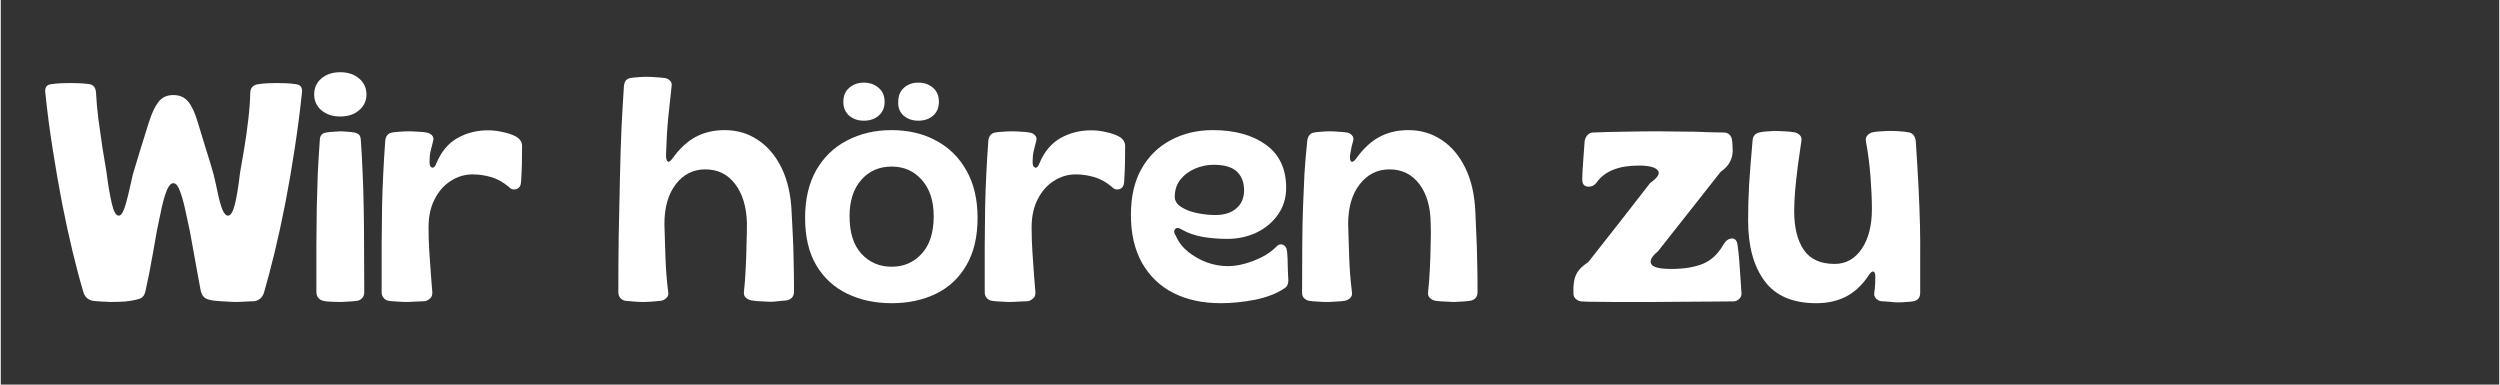 <svg xmlns="http://www.w3.org/2000/svg" xmlns:xlink="http://www.w3.org/1999/xlink" width="260" zoomAndPan="magnify" viewBox="0 0 194.88 30" height="40" preserveAspectRatio="xMidYMid meet" version="1.0"><rect x="0" y="0" width="194.88" height="30" fill="#333333" stroke="none"/><defs><g/><clipPath id="2f96246c5b"><path d="M 3.086 6 L 24 6 L 24 24 L 3.086 24 Z M 3.086 6 " clip-rule="nonzero"/></clipPath></defs><g clip-path="url(#2f96246c5b)"><g fill="#ffffff" fill-opacity="1"><g transform="translate(3.085, 23.461)"><g><path d="M 5.5 0.094 C 5.344 0.094 5.125 0.082 4.844 0.062 C 4.562 0.051 4.305 0.031 4.078 0 C 3.723 -0.082 3.488 -0.289 3.375 -0.625 C 3.102 -1.531 2.82 -2.582 2.531 -3.781 C 2.238 -4.988 1.957 -6.281 1.688 -7.656 C 1.426 -9.031 1.18 -10.445 0.953 -11.906 C 0.723 -13.363 0.535 -14.801 0.391 -16.219 C 0.336 -16.613 0.477 -16.836 0.812 -16.891 C 1.07 -16.93 1.344 -16.957 1.625 -16.969 C 1.906 -16.977 2.148 -16.984 2.359 -16.984 C 2.535 -16.984 2.754 -16.977 3.016 -16.969 C 3.273 -16.957 3.531 -16.938 3.781 -16.906 C 4.133 -16.863 4.32 -16.641 4.344 -16.234 C 4.375 -15.609 4.438 -14.914 4.531 -14.156 C 4.633 -13.406 4.738 -12.672 4.844 -11.953 C 4.957 -11.234 5.062 -10.602 5.156 -10.062 C 5.289 -9.031 5.43 -8.203 5.578 -7.578 C 5.723 -6.953 5.898 -6.641 6.109 -6.641 C 6.266 -6.641 6.398 -6.797 6.516 -7.109 C 6.641 -7.43 6.758 -7.844 6.875 -8.344 C 6.988 -8.844 7.102 -9.348 7.219 -9.859 C 7.395 -10.461 7.598 -11.133 7.828 -11.875 C 8.055 -12.625 8.27 -13.305 8.469 -13.922 C 8.695 -14.641 8.945 -15.172 9.219 -15.516 C 9.488 -15.867 9.875 -16.047 10.375 -16.047 C 10.883 -16.047 11.273 -15.867 11.547 -15.516 C 11.828 -15.172 12.07 -14.641 12.281 -13.922 C 12.469 -13.297 12.676 -12.613 12.906 -11.875 C 13.145 -11.133 13.348 -10.461 13.516 -9.859 C 13.641 -9.336 13.754 -8.828 13.859 -8.328 C 13.961 -7.836 14.078 -7.43 14.203 -7.109 C 14.336 -6.797 14.484 -6.641 14.641 -6.641 C 14.848 -6.641 15.023 -6.926 15.172 -7.5 C 15.316 -8.082 15.453 -8.91 15.578 -9.984 C 15.68 -10.535 15.789 -11.172 15.906 -11.891 C 16.031 -12.617 16.133 -13.363 16.219 -14.125 C 16.312 -14.883 16.363 -15.586 16.375 -16.234 C 16.395 -16.617 16.598 -16.836 16.984 -16.891 C 17.242 -16.93 17.508 -16.957 17.781 -16.969 C 18.051 -16.977 18.273 -16.984 18.453 -16.984 C 18.629 -16.984 18.863 -16.977 19.156 -16.969 C 19.445 -16.957 19.719 -16.93 19.969 -16.891 C 20.312 -16.836 20.457 -16.613 20.406 -16.219 C 20.258 -14.801 20.07 -13.359 19.844 -11.891 C 19.625 -10.43 19.379 -9.004 19.109 -7.609 C 18.836 -6.223 18.555 -4.93 18.266 -3.734 C 17.973 -2.535 17.695 -1.492 17.438 -0.609 C 17.312 -0.254 17.07 -0.039 16.719 0.031 C 16.488 0.039 16.238 0.051 15.969 0.062 C 15.695 0.082 15.473 0.094 15.297 0.094 C 15.098 0.094 14.859 0.082 14.578 0.062 C 14.297 0.051 13.988 0.031 13.656 0 C 13.352 -0.031 13.109 -0.086 12.922 -0.172 C 12.734 -0.266 12.598 -0.461 12.516 -0.766 C 12.453 -1.117 12.367 -1.566 12.266 -2.109 C 12.16 -2.66 12.055 -3.238 11.953 -3.844 C 11.848 -4.445 11.75 -4.988 11.656 -5.469 C 11.52 -6.102 11.391 -6.703 11.266 -7.266 C 11.141 -7.828 11.004 -8.285 10.859 -8.641 C 10.723 -8.992 10.562 -9.172 10.375 -9.172 C 10.195 -9.172 10.031 -8.992 9.875 -8.641 C 9.727 -8.285 9.594 -7.828 9.469 -7.266 C 9.344 -6.703 9.219 -6.102 9.094 -5.469 C 9 -4.945 8.898 -4.383 8.797 -3.781 C 8.691 -3.188 8.586 -2.625 8.484 -2.094 C 8.379 -1.562 8.285 -1.117 8.203 -0.766 C 8.141 -0.461 8.008 -0.27 7.812 -0.188 C 7.625 -0.113 7.375 -0.051 7.062 0 C 6.75 0.051 6.457 0.078 6.188 0.078 C 5.926 0.086 5.695 0.094 5.5 0.094 Z M 5.5 0.094 "/></g></g></g></g><g fill="#ffffff" fill-opacity="1"><g transform="translate(23.868, 23.461)"><g><path d="M 2.609 -14.375 C 2.016 -14.375 1.523 -14.535 1.141 -14.859 C 0.766 -15.18 0.578 -15.594 0.578 -16.094 C 0.578 -16.602 0.766 -17.02 1.141 -17.344 C 1.523 -17.664 2.016 -17.828 2.609 -17.828 C 3.211 -17.828 3.703 -17.664 4.078 -17.344 C 4.461 -17.02 4.656 -16.602 4.656 -16.094 C 4.656 -15.594 4.461 -15.18 4.078 -14.859 C 3.703 -14.535 3.211 -14.375 2.609 -14.375 Z M 2.656 0.094 C 2.52 0.094 2.305 0.086 2.016 0.078 C 1.734 0.078 1.488 0.051 1.281 0 C 1.133 -0.031 1.008 -0.102 0.906 -0.219 C 0.801 -0.344 0.75 -0.504 0.75 -0.703 C 0.75 -2.098 0.75 -3.328 0.75 -4.391 C 0.758 -5.461 0.77 -6.445 0.781 -7.344 C 0.801 -8.238 0.828 -9.098 0.859 -9.922 C 0.898 -10.754 0.953 -11.617 1.016 -12.516 C 1.023 -12.723 1.07 -12.867 1.156 -12.953 C 1.238 -13.047 1.359 -13.102 1.516 -13.125 C 1.691 -13.156 1.895 -13.176 2.125 -13.188 C 2.363 -13.207 2.547 -13.219 2.672 -13.219 C 2.785 -13.219 2.945 -13.207 3.156 -13.188 C 3.363 -13.176 3.551 -13.156 3.719 -13.125 C 3.875 -13.094 3.992 -13.035 4.078 -12.953 C 4.16 -12.867 4.207 -12.723 4.219 -12.516 C 4.281 -11.617 4.328 -10.754 4.359 -9.922 C 4.398 -9.098 4.426 -8.238 4.438 -7.344 C 4.457 -6.445 4.469 -5.461 4.469 -4.391 C 4.477 -3.316 4.484 -2.078 4.484 -0.672 C 4.484 -0.484 4.43 -0.332 4.328 -0.219 C 4.223 -0.102 4.098 -0.031 3.953 0 C 3.742 0.031 3.504 0.051 3.234 0.062 C 2.973 0.082 2.781 0.094 2.656 0.094 Z M 2.656 0.094 "/></g></g></g><g fill="#ffffff" fill-opacity="1"><g transform="translate(29.1, 23.461)"><g><path d="M 2.453 0.094 C 2.328 0.094 2.129 0.082 1.859 0.062 C 1.586 0.051 1.348 0.031 1.141 0 C 0.992 -0.031 0.867 -0.102 0.766 -0.219 C 0.66 -0.332 0.609 -0.484 0.609 -0.672 C 0.609 -2.078 0.609 -3.316 0.609 -4.391 C 0.617 -5.461 0.629 -6.445 0.641 -7.344 C 0.66 -8.238 0.691 -9.098 0.734 -9.922 C 0.773 -10.754 0.828 -11.617 0.891 -12.516 C 0.941 -12.867 1.117 -13.07 1.422 -13.125 C 1.598 -13.156 1.805 -13.176 2.047 -13.188 C 2.285 -13.207 2.508 -13.219 2.719 -13.219 C 2.914 -13.219 3.16 -13.207 3.453 -13.188 C 3.742 -13.176 3.957 -13.156 4.094 -13.125 C 4.289 -13.094 4.441 -13.016 4.547 -12.891 C 4.648 -12.773 4.676 -12.633 4.625 -12.469 C 4.551 -12.164 4.484 -11.895 4.422 -11.656 C 4.367 -11.414 4.344 -11.133 4.344 -10.812 C 4.344 -10.57 4.406 -10.43 4.531 -10.391 C 4.664 -10.348 4.781 -10.457 4.875 -10.719 C 5.258 -11.633 5.805 -12.289 6.516 -12.688 C 7.234 -13.094 8.035 -13.297 8.922 -13.297 C 9.297 -13.297 9.68 -13.25 10.078 -13.156 C 10.484 -13.07 10.816 -12.957 11.078 -12.812 C 11.398 -12.633 11.562 -12.383 11.562 -12.062 C 11.562 -11.562 11.555 -11.098 11.547 -10.672 C 11.535 -10.242 11.516 -9.773 11.484 -9.266 C 11.461 -8.961 11.336 -8.773 11.109 -8.703 C 10.879 -8.641 10.676 -8.707 10.5 -8.906 C 10.062 -9.27 9.602 -9.52 9.125 -9.656 C 8.656 -9.789 8.18 -9.859 7.703 -9.859 C 7.098 -9.859 6.535 -9.691 6.016 -9.359 C 5.492 -9.035 5.07 -8.562 4.75 -7.938 C 4.426 -7.32 4.266 -6.582 4.266 -5.719 C 4.266 -5.102 4.285 -4.469 4.328 -3.812 C 4.367 -3.164 4.41 -2.566 4.453 -2.016 C 4.504 -1.461 4.539 -1.016 4.562 -0.672 C 4.57 -0.461 4.516 -0.301 4.391 -0.188 C 4.273 -0.082 4.145 -0.008 4 0.031 C 3.82 0.039 3.582 0.051 3.281 0.062 C 2.988 0.082 2.711 0.094 2.453 0.094 Z M 2.453 0.094 "/></g></g></g><g fill="#ffffff" fill-opacity="1"><g transform="translate(41.059, 23.461)"><g/></g></g><g fill="#ffffff" fill-opacity="1"><g transform="translate(47.545, 23.461)"><g><path d="M 2.562 0.094 C 2.352 0.094 2.117 0.082 1.859 0.062 C 1.598 0.039 1.363 0.02 1.156 0 C 1.008 -0.031 0.883 -0.102 0.781 -0.219 C 0.676 -0.332 0.625 -0.492 0.625 -0.703 C 0.625 -2.16 0.633 -3.645 0.656 -5.156 C 0.688 -6.676 0.719 -8.145 0.75 -9.562 C 0.781 -10.988 0.82 -12.316 0.875 -13.547 C 0.938 -14.773 1 -15.844 1.062 -16.75 C 1.094 -17.113 1.258 -17.32 1.562 -17.375 C 1.738 -17.406 1.938 -17.426 2.156 -17.438 C 2.375 -17.457 2.586 -17.469 2.797 -17.469 C 3.023 -17.469 3.266 -17.457 3.516 -17.438 C 3.773 -17.426 4.02 -17.406 4.25 -17.375 C 4.406 -17.352 4.539 -17.285 4.656 -17.172 C 4.77 -17.066 4.812 -16.926 4.781 -16.75 C 4.695 -16.008 4.609 -15.188 4.516 -14.281 C 4.43 -13.383 4.375 -12.41 4.344 -11.359 C 4.344 -11.086 4.391 -10.922 4.484 -10.859 C 4.578 -10.805 4.707 -10.898 4.875 -11.141 C 5.438 -11.91 6.039 -12.461 6.688 -12.797 C 7.344 -13.141 8.086 -13.312 8.922 -13.312 C 9.898 -13.312 10.77 -13.051 11.531 -12.531 C 12.301 -12.02 12.914 -11.285 13.375 -10.328 C 13.832 -9.379 14.086 -8.242 14.141 -6.922 C 14.172 -6.297 14.203 -5.688 14.234 -5.094 C 14.266 -4.508 14.285 -3.867 14.297 -3.172 C 14.316 -2.484 14.328 -1.664 14.328 -0.719 C 14.328 -0.508 14.27 -0.348 14.156 -0.234 C 14.051 -0.129 13.914 -0.062 13.75 -0.031 C 13.562 -0.008 13.344 0.008 13.094 0.031 C 12.852 0.062 12.656 0.078 12.5 0.078 C 12.352 0.078 12.125 0.066 11.812 0.047 C 11.5 0.035 11.227 0.008 11 -0.031 C 10.844 -0.062 10.703 -0.129 10.578 -0.234 C 10.453 -0.348 10.398 -0.504 10.422 -0.703 C 10.484 -1.266 10.531 -1.875 10.562 -2.531 C 10.594 -3.188 10.613 -3.828 10.625 -4.453 C 10.645 -5.086 10.656 -5.613 10.656 -6.031 C 10.625 -7.32 10.316 -8.348 9.734 -9.109 C 9.16 -9.867 8.383 -10.25 7.406 -10.25 C 6.469 -10.25 5.703 -9.863 5.109 -9.094 C 4.516 -8.32 4.219 -7.285 4.219 -5.984 C 4.238 -5.297 4.266 -4.461 4.297 -3.484 C 4.328 -2.516 4.398 -1.578 4.516 -0.672 C 4.547 -0.484 4.5 -0.332 4.375 -0.219 C 4.258 -0.102 4.117 -0.031 3.953 0 C 3.773 0.02 3.547 0.039 3.266 0.062 C 2.984 0.082 2.75 0.094 2.562 0.094 Z M 2.562 0.094 "/></g></g></g><g fill="#ffffff" fill-opacity="1"><g transform="translate(62.3, 23.461)"><g><path d="M 5.016 -14.047 C 4.566 -14.047 4.188 -14.176 3.875 -14.438 C 3.57 -14.707 3.422 -15.066 3.422 -15.516 C 3.422 -15.984 3.57 -16.348 3.875 -16.609 C 4.188 -16.879 4.566 -17.016 5.016 -17.016 C 5.484 -17.016 5.867 -16.879 6.172 -16.609 C 6.484 -16.348 6.641 -15.984 6.641 -15.516 C 6.641 -15.066 6.484 -14.707 6.172 -14.438 C 5.867 -14.176 5.484 -14.047 5.016 -14.047 Z M 9.266 -14.047 C 8.816 -14.047 8.438 -14.176 8.125 -14.438 C 7.82 -14.707 7.68 -15.066 7.703 -15.516 C 7.703 -15.984 7.848 -16.348 8.141 -16.609 C 8.441 -16.879 8.816 -17.016 9.266 -17.016 C 9.734 -17.016 10.117 -16.879 10.422 -16.609 C 10.723 -16.348 10.875 -15.984 10.875 -15.516 C 10.875 -15.066 10.723 -14.707 10.422 -14.438 C 10.117 -14.176 9.734 -14.047 9.266 -14.047 Z M 7.188 0.188 C 5.906 0.188 4.754 -0.055 3.734 -0.547 C 2.711 -1.035 1.906 -1.773 1.312 -2.766 C 0.727 -3.754 0.438 -4.988 0.438 -6.469 C 0.438 -7.914 0.723 -9.148 1.297 -10.172 C 1.879 -11.191 2.68 -11.969 3.703 -12.5 C 4.723 -13.039 5.883 -13.312 7.188 -13.312 C 8.488 -13.312 9.641 -13.039 10.641 -12.5 C 11.648 -11.969 12.441 -11.191 13.016 -10.172 C 13.598 -9.148 13.891 -7.914 13.891 -6.469 C 13.891 -4.988 13.598 -3.754 13.016 -2.766 C 12.441 -1.773 11.648 -1.035 10.641 -0.547 C 9.629 -0.055 8.477 0.188 7.188 0.188 Z M 7.188 -2.656 C 8.133 -2.656 8.914 -2.992 9.531 -3.672 C 10.156 -4.348 10.469 -5.32 10.469 -6.594 C 10.469 -7.789 10.16 -8.734 9.547 -9.422 C 8.941 -10.117 8.156 -10.469 7.188 -10.469 C 6.207 -10.469 5.414 -10.117 4.812 -9.422 C 4.207 -8.734 3.906 -7.789 3.906 -6.594 C 3.906 -5.32 4.211 -4.348 4.828 -3.672 C 5.453 -2.992 6.238 -2.656 7.188 -2.656 Z M 7.188 -2.656 "/></g></g></g><g fill="#ffffff" fill-opacity="1"><g transform="translate(76.14, 23.461)"><g><path d="M 2.453 0.094 C 2.328 0.094 2.129 0.082 1.859 0.062 C 1.586 0.051 1.348 0.031 1.141 0 C 0.992 -0.031 0.867 -0.102 0.766 -0.219 C 0.66 -0.332 0.609 -0.484 0.609 -0.672 C 0.609 -2.078 0.609 -3.316 0.609 -4.391 C 0.617 -5.461 0.629 -6.445 0.641 -7.344 C 0.66 -8.238 0.691 -9.098 0.734 -9.922 C 0.773 -10.754 0.828 -11.617 0.891 -12.516 C 0.941 -12.867 1.117 -13.07 1.422 -13.125 C 1.598 -13.156 1.805 -13.176 2.047 -13.188 C 2.285 -13.207 2.508 -13.219 2.719 -13.219 C 2.914 -13.219 3.16 -13.207 3.453 -13.188 C 3.742 -13.176 3.957 -13.156 4.094 -13.125 C 4.289 -13.094 4.441 -13.016 4.547 -12.891 C 4.648 -12.773 4.676 -12.633 4.625 -12.469 C 4.551 -12.164 4.484 -11.895 4.422 -11.656 C 4.367 -11.414 4.344 -11.133 4.344 -10.812 C 4.344 -10.57 4.406 -10.43 4.531 -10.391 C 4.664 -10.348 4.781 -10.457 4.875 -10.719 C 5.258 -11.633 5.805 -12.289 6.516 -12.688 C 7.234 -13.094 8.035 -13.297 8.922 -13.297 C 9.297 -13.297 9.68 -13.25 10.078 -13.156 C 10.484 -13.07 10.816 -12.957 11.078 -12.812 C 11.398 -12.633 11.562 -12.383 11.562 -12.062 C 11.562 -11.562 11.555 -11.098 11.547 -10.672 C 11.535 -10.242 11.516 -9.773 11.484 -9.266 C 11.461 -8.961 11.336 -8.773 11.109 -8.703 C 10.879 -8.641 10.676 -8.707 10.5 -8.906 C 10.062 -9.27 9.602 -9.52 9.125 -9.656 C 8.656 -9.789 8.18 -9.859 7.703 -9.859 C 7.098 -9.859 6.535 -9.691 6.016 -9.359 C 5.492 -9.035 5.07 -8.562 4.75 -7.938 C 4.426 -7.32 4.266 -6.582 4.266 -5.719 C 4.266 -5.102 4.285 -4.469 4.328 -3.812 C 4.367 -3.164 4.41 -2.566 4.453 -2.016 C 4.504 -1.461 4.539 -1.016 4.562 -0.672 C 4.57 -0.461 4.516 -0.301 4.391 -0.188 C 4.273 -0.082 4.145 -0.008 4 0.031 C 3.82 0.039 3.582 0.051 3.281 0.062 C 2.988 0.082 2.711 0.094 2.453 0.094 Z M 2.453 0.094 "/></g></g></g><g fill="#ffffff" fill-opacity="1"><g transform="translate(87.713, 23.461)"><g><path d="M 7.453 0.188 C 6.035 0.188 4.801 -0.078 3.75 -0.609 C 2.695 -1.148 1.879 -1.938 1.297 -2.969 C 0.723 -4 0.438 -5.242 0.438 -6.703 C 0.438 -8.117 0.711 -9.316 1.266 -10.297 C 1.816 -11.273 2.578 -12.02 3.547 -12.531 C 4.516 -13.051 5.609 -13.312 6.828 -13.312 C 8.535 -13.312 9.914 -12.93 10.969 -12.172 C 12.02 -11.41 12.547 -10.289 12.547 -8.812 C 12.547 -8.02 12.332 -7.32 11.906 -6.719 C 11.477 -6.113 10.914 -5.645 10.219 -5.312 C 9.52 -4.988 8.77 -4.828 7.969 -4.828 C 7.301 -4.828 6.656 -4.879 6.031 -4.984 C 5.414 -5.098 4.879 -5.285 4.422 -5.547 C 4.172 -5.711 3.988 -5.723 3.875 -5.578 C 3.77 -5.441 3.797 -5.266 3.953 -5.047 C 4.148 -4.586 4.461 -4.18 4.891 -3.828 C 5.316 -3.484 5.801 -3.207 6.344 -3 C 6.895 -2.801 7.441 -2.703 7.984 -2.703 C 8.609 -2.703 9.273 -2.836 9.984 -3.109 C 10.691 -3.379 11.27 -3.727 11.719 -4.156 C 11.895 -4.375 12.082 -4.445 12.281 -4.375 C 12.488 -4.301 12.602 -4.102 12.625 -3.781 C 12.656 -3.426 12.672 -3.062 12.672 -2.688 C 12.68 -2.32 12.695 -1.961 12.719 -1.609 C 12.719 -1.305 12.613 -1.094 12.406 -0.969 C 11.801 -0.562 11.035 -0.266 10.109 -0.078 C 9.191 0.098 8.305 0.188 7.453 0.188 Z M 7.016 -6.688 C 7.711 -6.688 8.258 -6.859 8.656 -7.203 C 9.062 -7.547 9.266 -8.016 9.266 -8.609 C 9.266 -9.234 9.078 -9.723 8.703 -10.078 C 8.336 -10.43 7.727 -10.609 6.875 -10.609 C 6.395 -10.609 5.922 -10.508 5.453 -10.312 C 4.984 -10.113 4.598 -9.828 4.297 -9.453 C 4.004 -9.086 3.859 -8.641 3.859 -8.109 C 3.859 -7.785 4.035 -7.516 4.391 -7.297 C 4.742 -7.078 5.164 -6.922 5.656 -6.828 C 6.145 -6.734 6.598 -6.688 7.016 -6.688 Z M 7.016 -6.688 "/></g></g></g><g fill="#ffffff" fill-opacity="1"><g transform="translate(100.877, 23.461)"><g><path d="M 2.531 0.094 C 2.32 0.094 2.086 0.082 1.828 0.062 C 1.578 0.051 1.352 0.031 1.156 0 C 1.008 -0.031 0.879 -0.102 0.766 -0.219 C 0.66 -0.332 0.613 -0.492 0.625 -0.703 C 0.625 -2.16 0.629 -3.426 0.641 -4.5 C 0.648 -5.582 0.672 -6.555 0.703 -7.422 C 0.734 -8.297 0.77 -9.133 0.812 -9.938 C 0.863 -10.738 0.938 -11.594 1.031 -12.5 C 1.082 -12.863 1.258 -13.07 1.562 -13.125 C 1.738 -13.156 1.93 -13.176 2.141 -13.188 C 2.348 -13.207 2.562 -13.219 2.781 -13.219 C 3 -13.219 3.219 -13.207 3.438 -13.188 C 3.664 -13.176 3.895 -13.156 4.125 -13.125 C 4.281 -13.102 4.41 -13.031 4.516 -12.906 C 4.629 -12.789 4.66 -12.645 4.609 -12.469 C 4.547 -12.258 4.492 -12.051 4.453 -11.844 C 4.41 -11.633 4.379 -11.453 4.359 -11.297 C 4.348 -11.016 4.395 -10.863 4.5 -10.844 C 4.602 -10.82 4.727 -10.922 4.875 -11.141 C 5.438 -11.91 6.039 -12.461 6.688 -12.797 C 7.344 -13.141 8.086 -13.312 8.922 -13.312 C 9.898 -13.312 10.77 -13.051 11.531 -12.531 C 12.301 -12.02 12.914 -11.285 13.375 -10.328 C 13.832 -9.379 14.086 -8.242 14.141 -6.922 C 14.172 -6.297 14.195 -5.688 14.219 -5.094 C 14.25 -4.508 14.27 -3.867 14.281 -3.172 C 14.301 -2.473 14.312 -1.648 14.312 -0.703 C 14.312 -0.492 14.258 -0.332 14.156 -0.219 C 14.051 -0.102 13.91 -0.031 13.734 0 C 13.535 0.031 13.305 0.051 13.047 0.062 C 12.797 0.082 12.602 0.094 12.469 0.094 C 12.32 0.094 12.098 0.082 11.797 0.062 C 11.504 0.051 11.25 0.031 11.031 0 C 10.863 -0.031 10.719 -0.102 10.594 -0.219 C 10.477 -0.332 10.43 -0.484 10.453 -0.672 C 10.516 -1.234 10.562 -1.848 10.594 -2.516 C 10.625 -3.18 10.645 -3.828 10.656 -4.453 C 10.676 -5.086 10.676 -5.613 10.656 -6.031 C 10.645 -7.32 10.348 -8.348 9.766 -9.109 C 9.191 -9.867 8.414 -10.25 7.438 -10.25 C 6.5 -10.25 5.727 -9.863 5.125 -9.094 C 4.52 -8.32 4.219 -7.285 4.219 -5.984 C 4.238 -5.297 4.266 -4.461 4.297 -3.484 C 4.328 -2.516 4.398 -1.578 4.516 -0.672 C 4.547 -0.484 4.5 -0.332 4.375 -0.219 C 4.258 -0.102 4.117 -0.031 3.953 0 C 3.773 0.031 3.539 0.051 3.25 0.062 C 2.969 0.082 2.727 0.094 2.531 0.094 Z M 2.531 0.094 "/></g></g></g><g fill="#ffffff" fill-opacity="1"><g transform="translate(115.729, 23.461)"><g/></g></g><g fill="#ffffff" fill-opacity="1"><g transform="translate(122.215, 23.461)"><g><path d="M 6.656 0.094 C 6.301 0.094 5.852 0.094 5.312 0.094 C 4.781 0.094 4.227 0.094 3.656 0.094 C 3.082 0.094 2.562 0.086 2.094 0.078 C 1.633 0.078 1.297 0.066 1.078 0.047 C 0.922 0.035 0.773 -0.023 0.641 -0.141 C 0.516 -0.254 0.453 -0.395 0.453 -0.562 C 0.453 -0.695 0.453 -0.828 0.453 -0.953 C 0.453 -1.086 0.461 -1.227 0.484 -1.375 C 0.516 -1.695 0.609 -1.984 0.766 -2.234 C 0.93 -2.492 1.211 -2.754 1.609 -3.016 C 2.422 -4.047 3.227 -5.07 4.031 -6.094 C 4.832 -7.125 5.633 -8.156 6.438 -9.188 C 7.031 -9.602 7.227 -9.93 7.031 -10.172 C 6.832 -10.422 6.336 -10.547 5.547 -10.547 C 3.984 -10.547 2.891 -10.109 2.266 -9.234 C 2.078 -8.984 1.836 -8.875 1.547 -8.906 C 1.254 -8.945 1.117 -9.156 1.141 -9.531 C 1.148 -9.945 1.176 -10.426 1.219 -10.969 C 1.258 -11.52 1.297 -12.016 1.328 -12.453 C 1.359 -12.641 1.43 -12.797 1.547 -12.922 C 1.672 -13.055 1.816 -13.125 1.984 -13.125 C 2.648 -13.156 3.453 -13.176 4.391 -13.188 C 5.328 -13.207 6.203 -13.219 7.016 -13.219 C 7.391 -13.219 7.832 -13.211 8.344 -13.203 C 8.863 -13.203 9.383 -13.195 9.906 -13.188 C 10.426 -13.176 10.891 -13.16 11.297 -13.141 C 11.711 -13.129 12.008 -13.125 12.188 -13.125 C 12.363 -13.125 12.504 -13.07 12.609 -12.969 C 12.723 -12.863 12.789 -12.738 12.812 -12.594 C 12.844 -12.438 12.859 -12.281 12.859 -12.125 C 12.859 -11.969 12.863 -11.816 12.875 -11.672 C 12.875 -11.391 12.801 -11.109 12.656 -10.828 C 12.52 -10.555 12.281 -10.301 11.938 -10.062 L 7.047 -3.859 C 6.566 -3.473 6.391 -3.145 6.516 -2.875 C 6.641 -2.613 7.172 -2.484 8.109 -2.484 C 9.055 -2.484 9.863 -2.613 10.531 -2.875 C 11.195 -3.145 11.738 -3.648 12.156 -4.391 C 12.332 -4.691 12.551 -4.848 12.812 -4.859 C 13.082 -4.867 13.234 -4.664 13.266 -4.25 C 13.316 -3.926 13.359 -3.535 13.391 -3.078 C 13.422 -2.629 13.453 -2.18 13.484 -1.734 C 13.516 -1.285 13.539 -0.895 13.562 -0.562 C 13.57 -0.414 13.516 -0.281 13.391 -0.156 C 13.273 -0.031 13.129 0.035 12.953 0.047 C 12.453 0.047 11.82 0.051 11.062 0.062 C 10.301 0.07 9.52 0.078 8.719 0.078 C 7.926 0.086 7.238 0.094 6.656 0.094 Z M 6.656 0.094 "/></g></g></g><g fill="#ffffff" fill-opacity="1"><g transform="translate(135.668, 23.461)"><g><path d="M 5.938 0.188 C 4.102 0.188 2.758 -0.391 1.906 -1.547 C 1.051 -2.703 0.625 -4.27 0.625 -6.25 C 0.625 -7.164 0.648 -8.102 0.703 -9.062 C 0.766 -10.031 0.852 -11.16 0.969 -12.453 C 0.977 -12.836 1.172 -13.066 1.547 -13.141 C 1.734 -13.18 1.945 -13.207 2.188 -13.219 C 2.438 -13.238 2.613 -13.25 2.719 -13.25 C 2.883 -13.25 3.125 -13.238 3.438 -13.219 C 3.75 -13.207 4.02 -13.18 4.25 -13.141 C 4.406 -13.109 4.539 -13.035 4.656 -12.922 C 4.77 -12.816 4.812 -12.664 4.781 -12.469 C 4.695 -11.906 4.609 -11.289 4.516 -10.625 C 4.43 -9.957 4.359 -9.301 4.297 -8.656 C 4.242 -8.02 4.219 -7.469 4.219 -7 C 4.219 -5.707 4.469 -4.695 4.969 -3.969 C 5.469 -3.238 6.27 -2.875 7.375 -2.875 C 8.25 -2.875 8.953 -3.266 9.484 -4.047 C 10.016 -4.828 10.281 -5.867 10.281 -7.172 C 10.281 -7.879 10.242 -8.711 10.172 -9.672 C 10.098 -10.641 9.977 -11.566 9.812 -12.453 C 9.781 -12.641 9.82 -12.789 9.938 -12.906 C 10.051 -13.031 10.18 -13.109 10.328 -13.141 C 10.504 -13.18 10.734 -13.207 11.016 -13.219 C 11.305 -13.238 11.551 -13.25 11.75 -13.25 C 11.977 -13.25 12.211 -13.238 12.453 -13.219 C 12.691 -13.207 12.914 -13.18 13.125 -13.141 C 13.457 -13.098 13.648 -12.867 13.703 -12.453 C 13.797 -11.047 13.867 -9.816 13.922 -8.766 C 13.973 -7.711 14.008 -6.75 14.031 -5.875 C 14.051 -5 14.055 -4.145 14.047 -3.312 C 14.047 -2.488 14.047 -1.594 14.047 -0.625 C 14.047 -0.27 13.883 -0.051 13.562 0.031 C 13.395 0.062 13.203 0.082 12.984 0.094 C 12.773 0.113 12.566 0.125 12.359 0.125 C 12.141 0.125 11.91 0.109 11.672 0.078 C 11.43 0.055 11.203 0.039 10.984 0.031 C 10.816 -0.008 10.68 -0.086 10.578 -0.203 C 10.473 -0.328 10.438 -0.477 10.469 -0.656 C 10.5 -0.875 10.52 -1.086 10.531 -1.297 C 10.539 -1.504 10.547 -1.691 10.547 -1.859 C 10.547 -2.129 10.492 -2.27 10.391 -2.281 C 10.285 -2.301 10.164 -2.203 10.031 -1.984 C 9.52 -1.223 8.93 -0.672 8.266 -0.328 C 7.598 0.016 6.82 0.188 5.938 0.188 Z M 5.938 0.188 "/></g></g></g></svg>